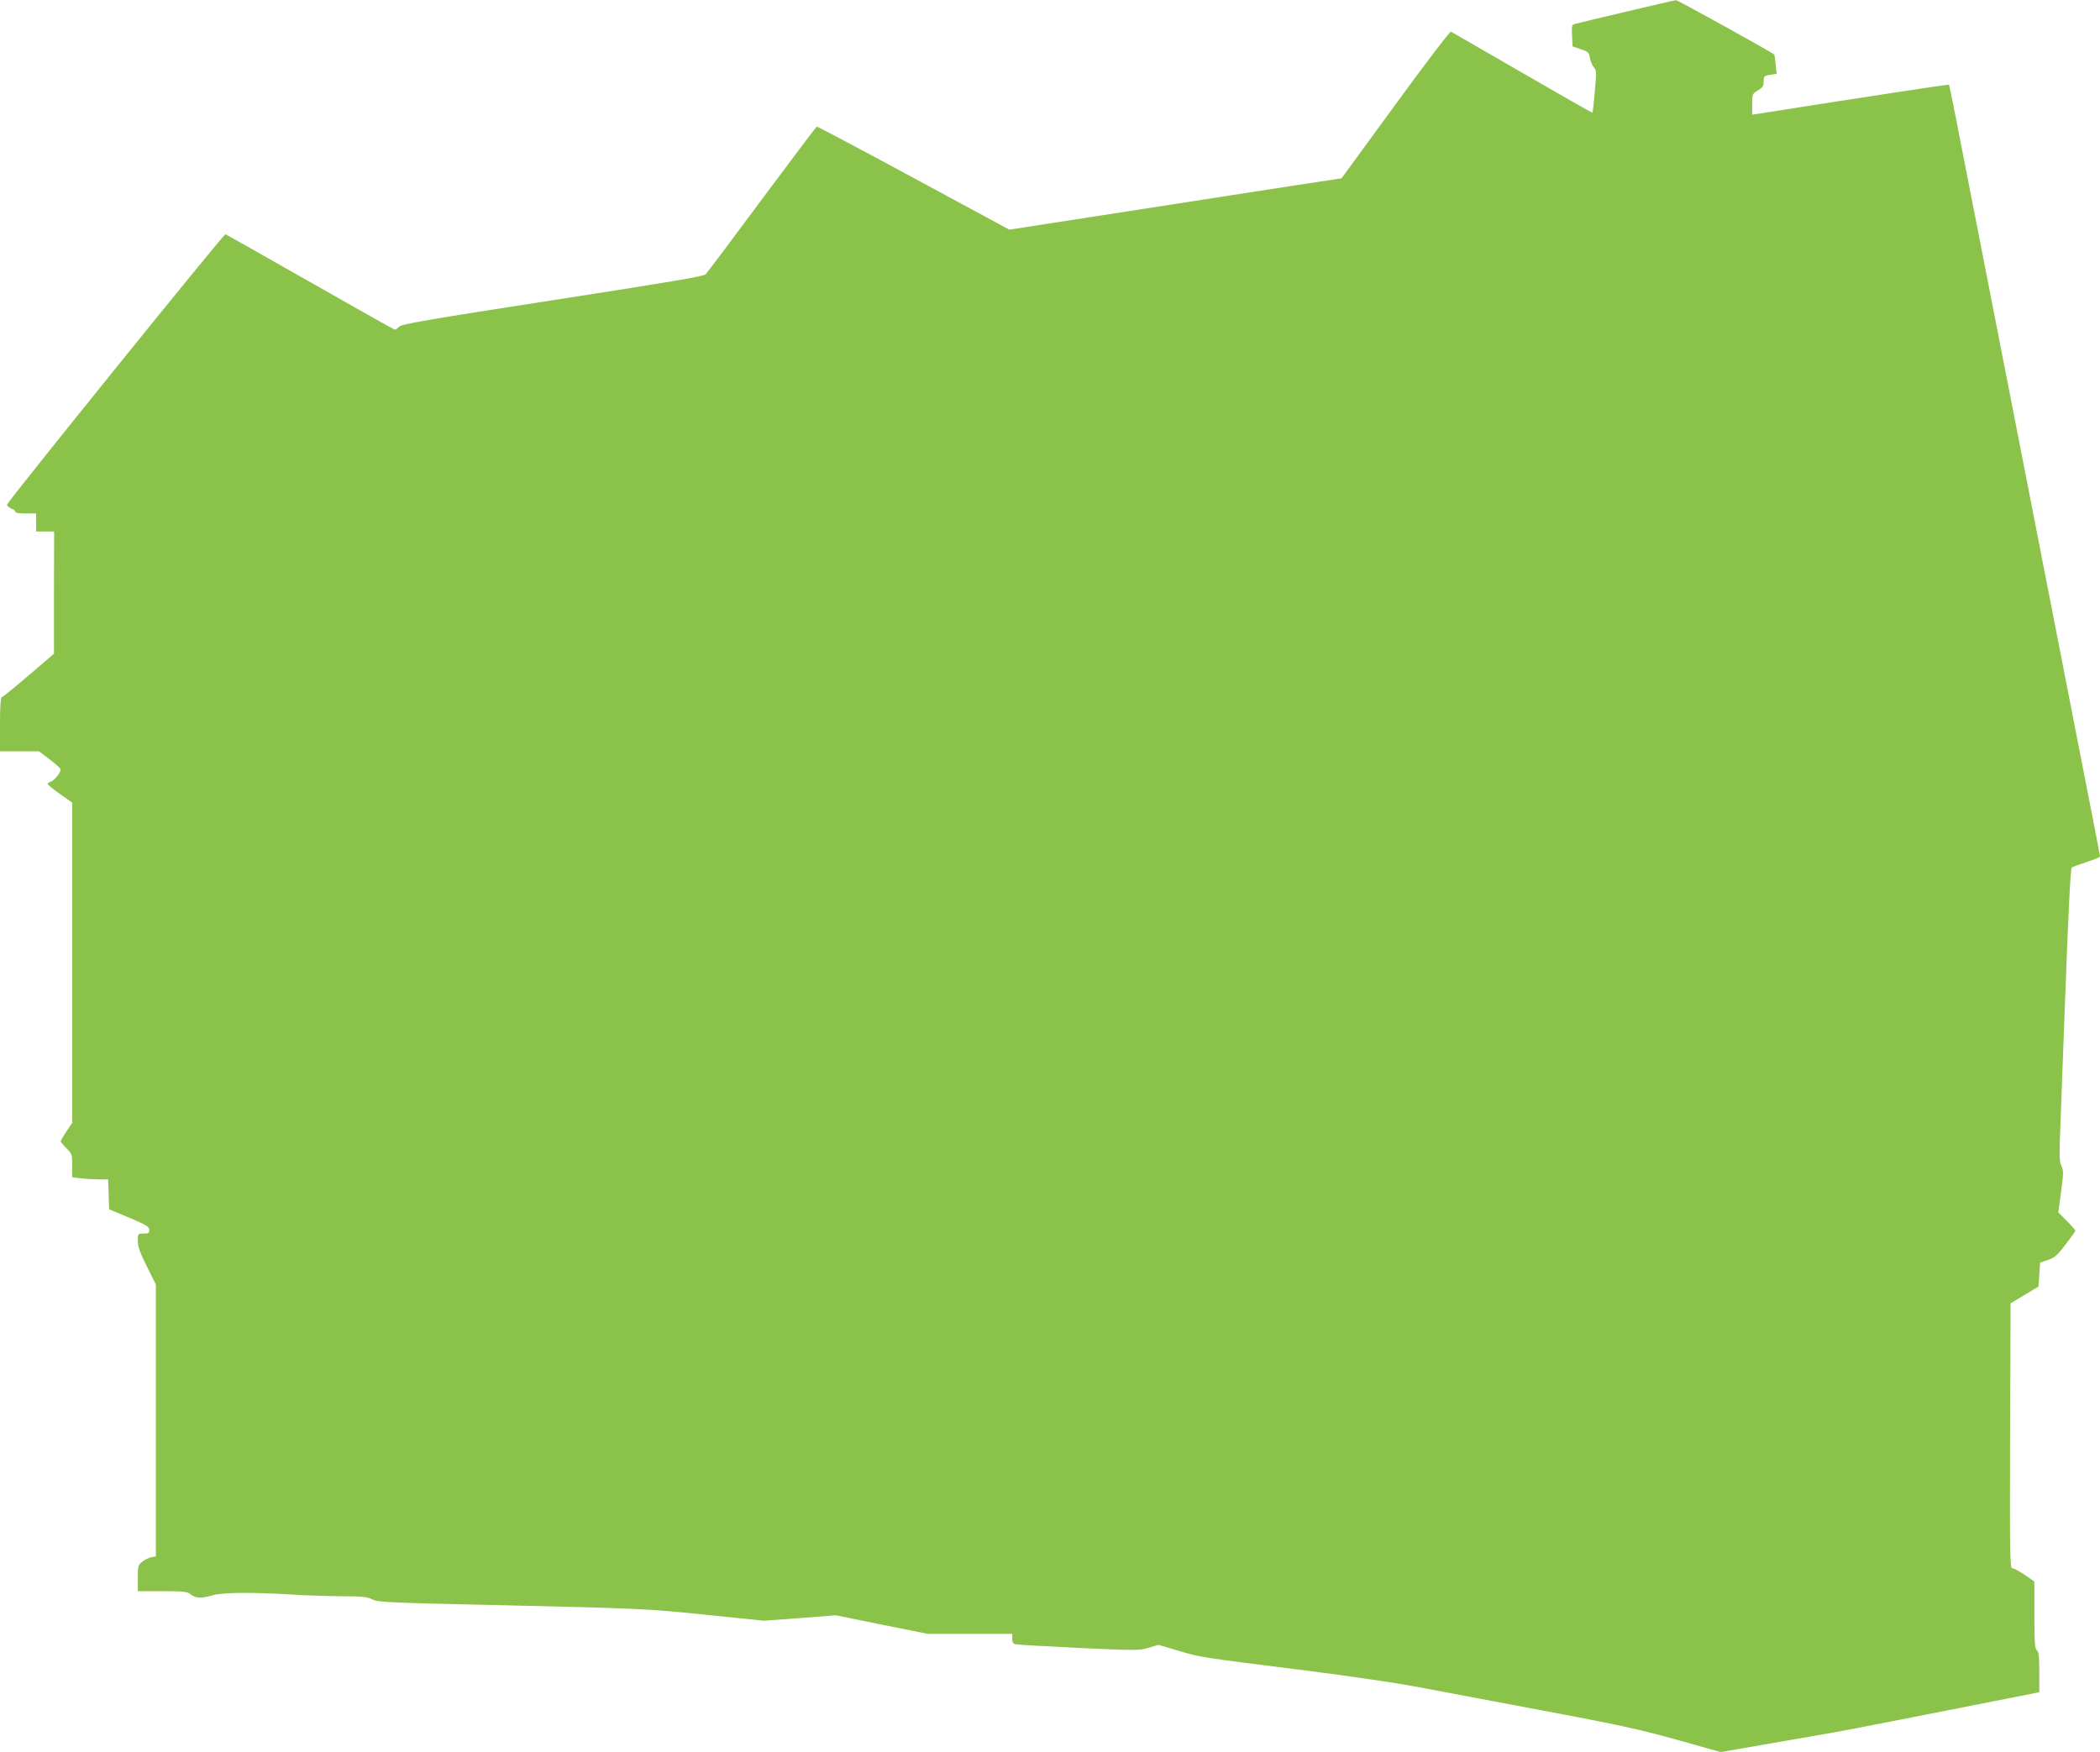 <?xml version="1.0" standalone="no"?>
<!DOCTYPE svg PUBLIC "-//W3C//DTD SVG 20010904//EN"
 "http://www.w3.org/TR/2001/REC-SVG-20010904/DTD/svg10.dtd">
<svg version="1.0" xmlns="http://www.w3.org/2000/svg"
 width="1280pt" height="1068pt" viewBox="0 0 1280 1068"
 preserveAspectRatio="xMidYMid meet">
<g transform="translate(0,1068) scale(0.1,-0.1)"
fill="#8bc34a" stroke="none">
<path d="M9920 10611 c-157 -37 -298 -71 -313 -75 -27 -6 -28 -8 -25 -73 l3
-66 50 -17 c46 -15 50 -20 56 -53 3 -20 14 -46 24 -57 16 -18 16 -29 6 -146
-6 -70 -13 -129 -14 -131 -2 -2 -195 108 -428 243 -233 135 -429 248 -435 251
-7 2 -159 -198 -339 -445 l-328 -449 -276 -42 c-152 -23 -607 -94 -1013 -157
l-736 -114 -583 315 c-321 174 -586 314 -591 313 -4 -2 -154 -201 -334 -443
-179 -242 -334 -448 -343 -457 -12 -13 -222 -48 -931 -158 -763 -118 -918
-145 -936 -161 -11 -10 -23 -19 -27 -19 -4 0 -235 130 -514 289 -280 159 -513
291 -519 293 -10 3 -1320 -1619 -1331 -1648 -2 -6 10 -17 26 -24 17 -7 28 -16
25 -21 -3 -5 24 -9 60 -9 l66 0 0 -55 0 -55 55 0 55 0 -1 -372 0 -373 -154
-132 c-85 -73 -159 -133 -164 -133 -7 0 -11 -55 -11 -165 l0 -165 119 0 118 0
67 -50 c36 -28 66 -55 66 -61 0 -19 -40 -68 -60 -74 -11 -4 -20 -10 -20 -14 0
-4 34 -32 75 -61 l75 -53 0 -976 0 -976 -35 -52 c-19 -29 -35 -56 -35 -61 0
-4 16 -23 35 -42 34 -33 35 -37 35 -106 l0 -71 61 -7 c34 -3 84 -6 110 -6 l48
0 3 -91 3 -91 122 -51 c105 -44 122 -55 123 -74 0 -20 -5 -23 -35 -23 -35 0
-35 0 -35 -45 0 -35 13 -71 55 -155 l55 -110 0 -829 0 -829 -28 -5 c-15 -3
-40 -15 -55 -27 -25 -20 -27 -26 -27 -101 l0 -79 149 0 c133 0 151 -2 174 -20
30 -24 67 -25 133 -5 58 18 242 19 474 5 85 -6 224 -10 309 -11 130 0 159 -3
190 -19 34 -17 90 -20 721 -34 926 -21 958 -23 1335 -62 l330 -34 220 16 220
17 280 -57 280 -56 258 0 257 0 0 -30 c0 -23 5 -31 23 -34 12 -3 186 -12 386
-22 348 -16 366 -16 422 1 l60 18 122 -36 c132 -40 132 -40 787 -122 245 -31
537 -74 650 -95 113 -21 459 -86 770 -145 479 -90 606 -118 832 -181 l266 -75
264 46 c144 25 326 57 403 70 77 13 395 75 708 137 l567 112 0 122 c0 96 -3
124 -15 134 -12 10 -15 47 -15 216 l0 203 -59 41 c-33 22 -67 40 -76 40 -14 0
-15 81 -13 808 l3 807 85 51 85 51 5 73 5 73 48 16 c40 14 57 28 107 94 33 43
60 81 60 84 0 4 -23 31 -52 60 l-52 52 17 127 c15 112 15 129 2 155 -13 25
-14 64 -5 286 5 142 17 443 25 668 22 596 35 859 43 866 4 4 44 19 90 34 45
14 82 30 82 33 0 7 -6 39 -79 412 -22 113 -153 783 -291 1490 -263 1344 -305
1560 -370 1893 -148 759 -177 908 -181 911 -3 2 -501 -73 -1166 -178 l-33 -5
0 64 c0 61 1 64 35 84 29 17 35 26 35 54 0 32 2 35 39 41 l40 6 -6 58 c-3 31
-7 58 -8 59 -7 10 -590 333 -599 332 -6 0 -139 -31 -296 -68z"/>
</g>
</svg>
